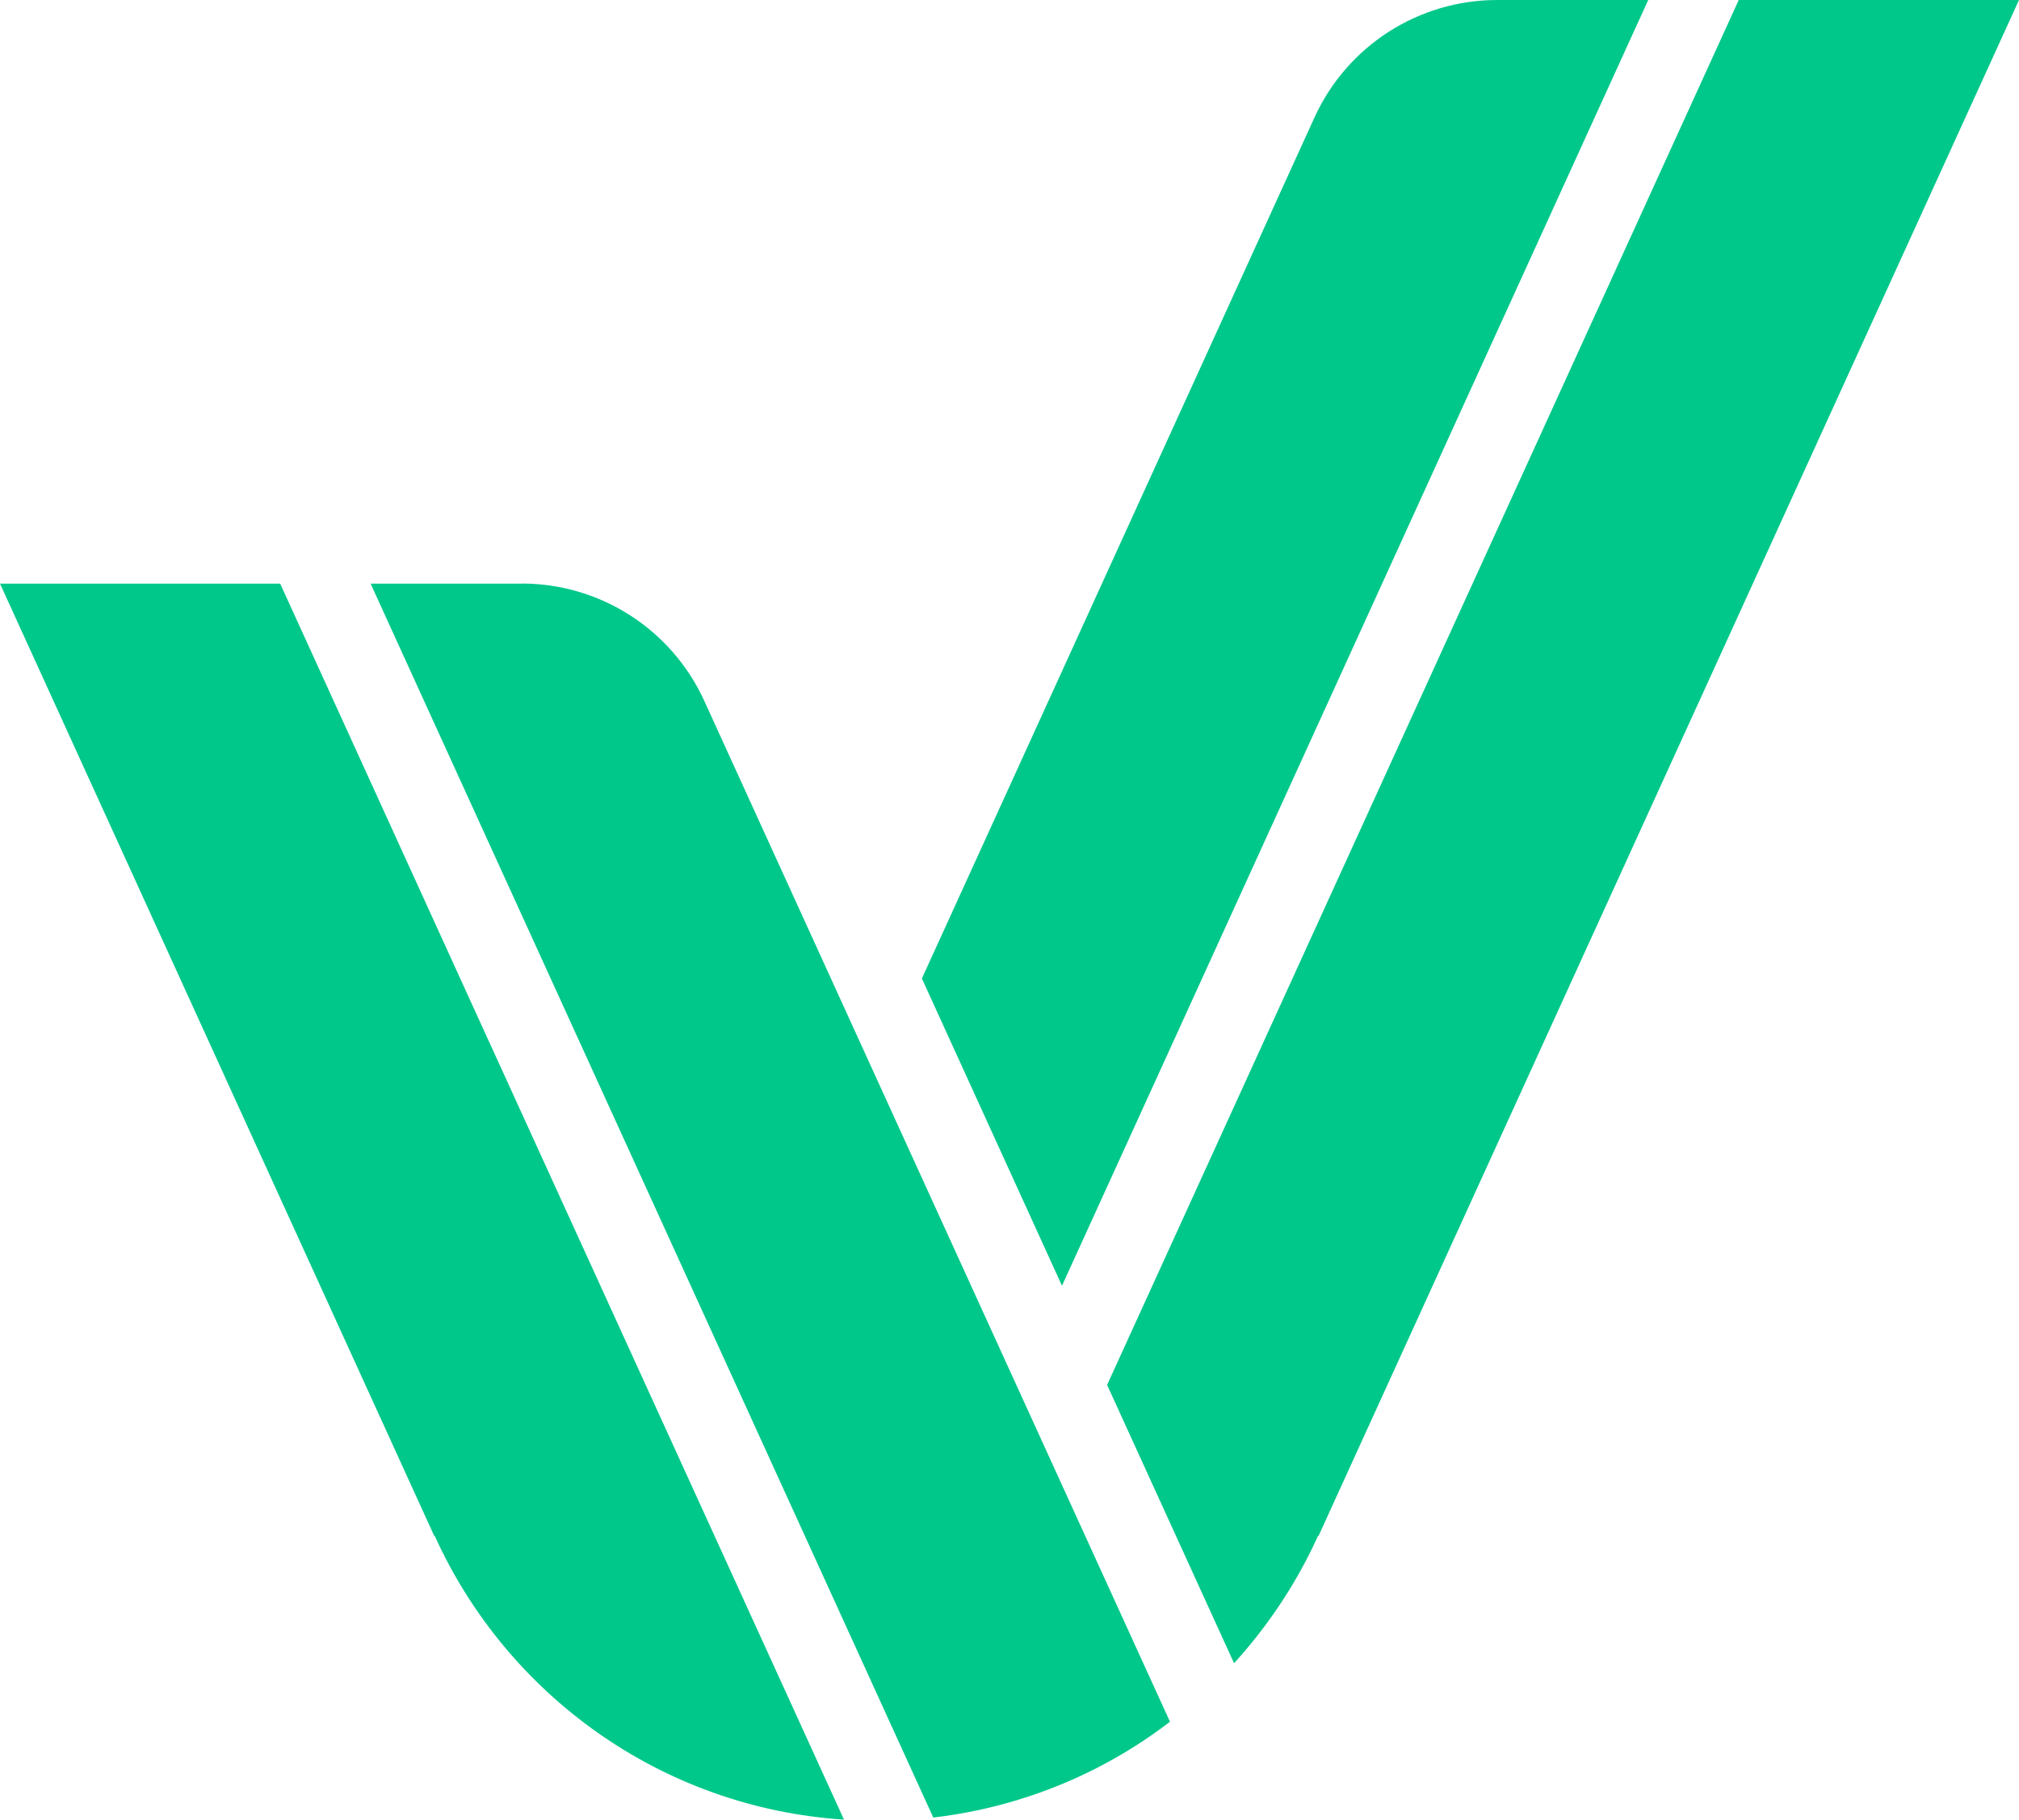 <?xml version="1.0" encoding="UTF-8"?>
<svg id="Layer_2" data-name="Layer 2" xmlns="http://www.w3.org/2000/svg" viewBox="0 0 232.19 209.31">
  <defs>
    <style>
      .cls-1 {
        fill: #00c88a;
      }
    </style>
  </defs>
  <g id="elements">
    <g>
      <path class="cls-1" d="m56.36,120.08l-24.14-52.95H0l49.94,109.54.05-.02c8.26,18.26,26.06,31.28,47.07,32.65l-40.7-89.23Z"/>
      <path class="cls-1" d="m60,67.13h-17.38l64.71,141.93c6.74-.79,13.13-2.78,18.92-5.76,2.93-1.51,5.71-3.27,8.3-5.26l-53.55-117.41c-3.75-8.23-11.96-13.51-21-13.51Z"/>
      <path class="cls-1" d="m232.19,0l-80.56,176.68-.05-.03c-2.44,5.4-5.73,10.34-9.66,14.66l-14.6-32.01L199.96,0h32.24Z"/>
      <path class="cls-1" d="m189.55,0l-67.42,147.89-16.11-35.34L151.17,13.51c3.75-8.23,11.96-13.51,21.01-13.51h17.38Z"/>
    </g>
  </g>
</svg>